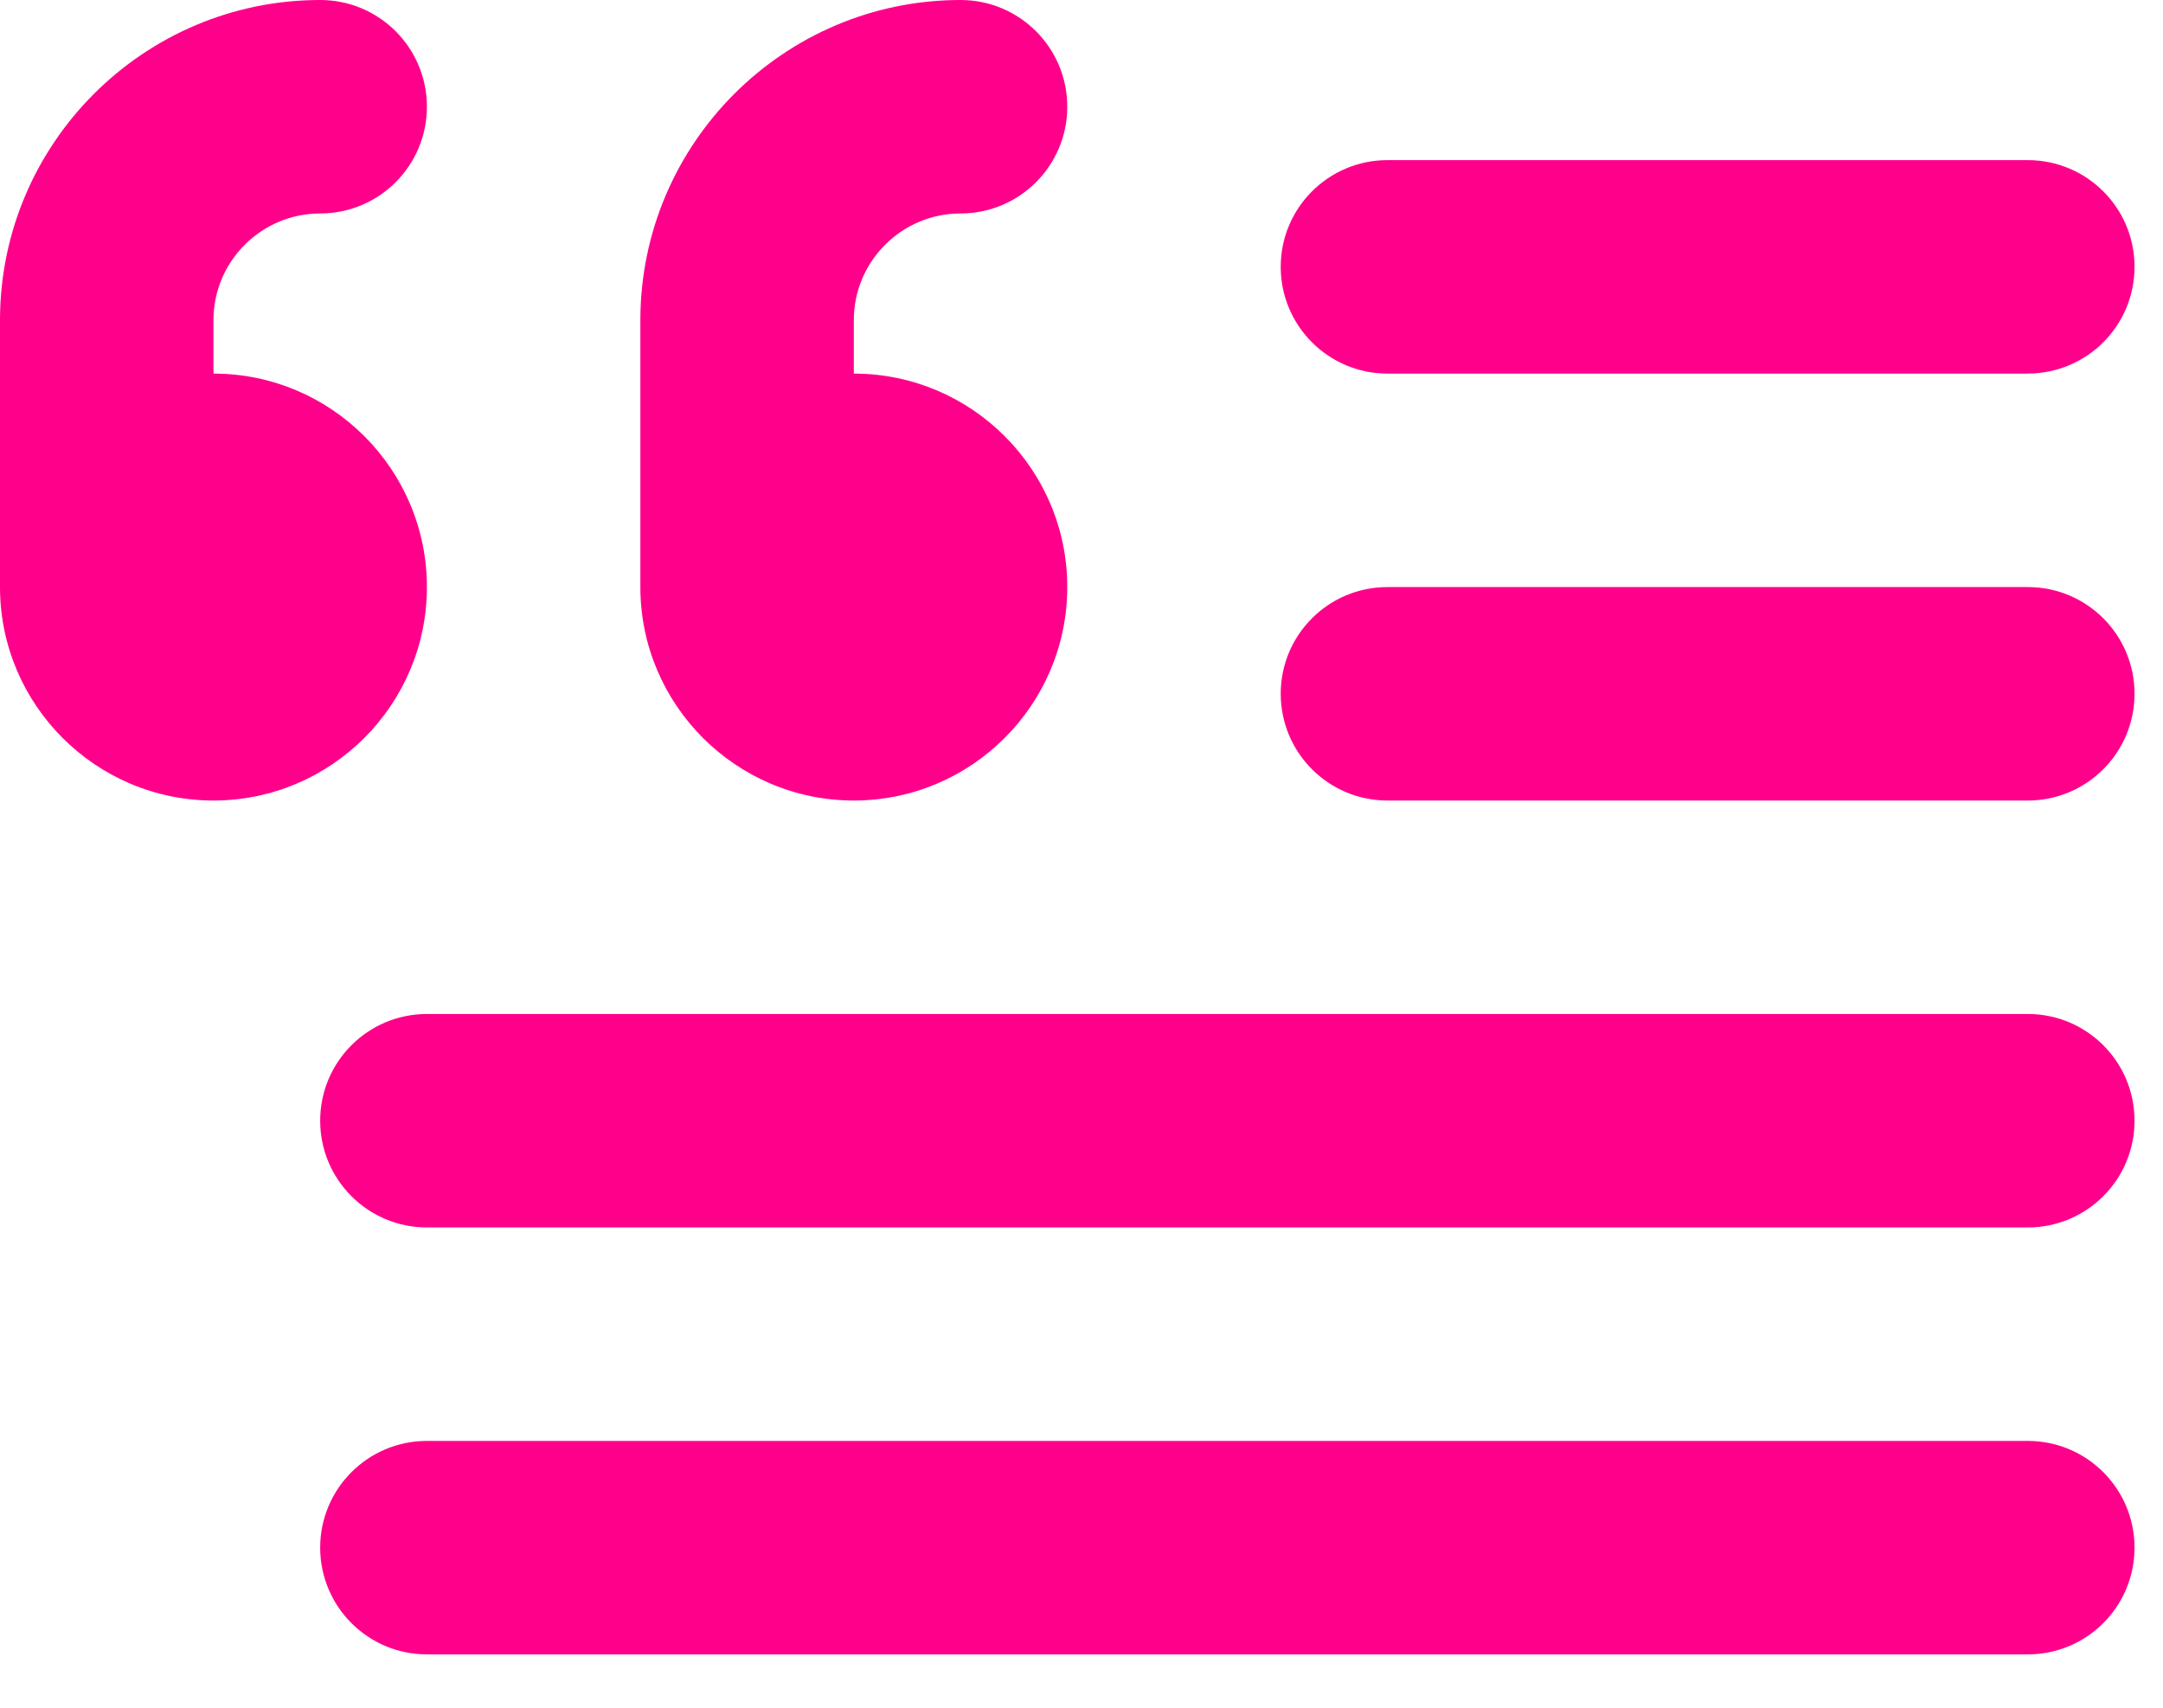 <svg xmlns="http://www.w3.org/2000/svg" width="38" height="30" viewBox="0 0 38 30">
    <g fill="none" fill-rule="evenodd">
        <g fill="#ff008b">
            <g>
                <path d="M35.625 21.563H7.5c-1.035 0-1.875-.839-1.875-1.875 0-1.037.84-1.875 1.875-1.875h28.125c1.035 0 1.875.838 1.875 1.875 0 1.036-.84 1.875-1.875 1.875M35.625 29.063H7.5c-1.035 0-1.875-.839-1.875-1.875 0-1.037.84-1.875 1.875-1.875h28.125c1.035 0 1.875.838 1.875 1.875 0 1.036-.84 1.875-1.875 1.875M35.625 14.063h-11.25c-1.035 0-1.875-.839-1.875-1.876 0-1.036.84-1.874 1.875-1.874h11.25c1.035 0 1.875.838 1.875 1.874 0 1.037-.84 1.876-1.875 1.876M35.625 6.563h-11.25c-1.035 0-1.875-.839-1.875-1.875 0-1.037.84-1.875 1.875-1.875h11.25c1.035 0 1.875.838 1.875 1.874 0 1.037-.84 1.875-1.875 1.875M15 14.063c-2.068 0-3.75-1.682-3.75-3.75V5.625C11.25 2.524 13.774 0 16.875 0c1.035 0 1.875.838 1.875 1.875s-.84 1.875-1.875 1.875C15.842 3.75 15 4.59 15 5.625v.938c2.068 0 3.75 1.681 3.75 3.75 0 2.068-1.682 3.75-3.75 3.75M3.75 14.063c-2.068 0-3.75-1.682-3.75-3.75V5.625C0 2.524 2.524 0 5.625 0 6.66 0 7.5.838 7.5 1.875S6.66 3.75 5.625 3.75c-1.033 0-1.875.84-1.875 1.875v.938c2.068 0 3.75 1.681 3.75 3.75 0 2.068-1.682 3.75-3.75 3.75" transform="translate(-161 -335) translate(161 335)"/>
            </g>
        </g>
    </g>
</svg>

